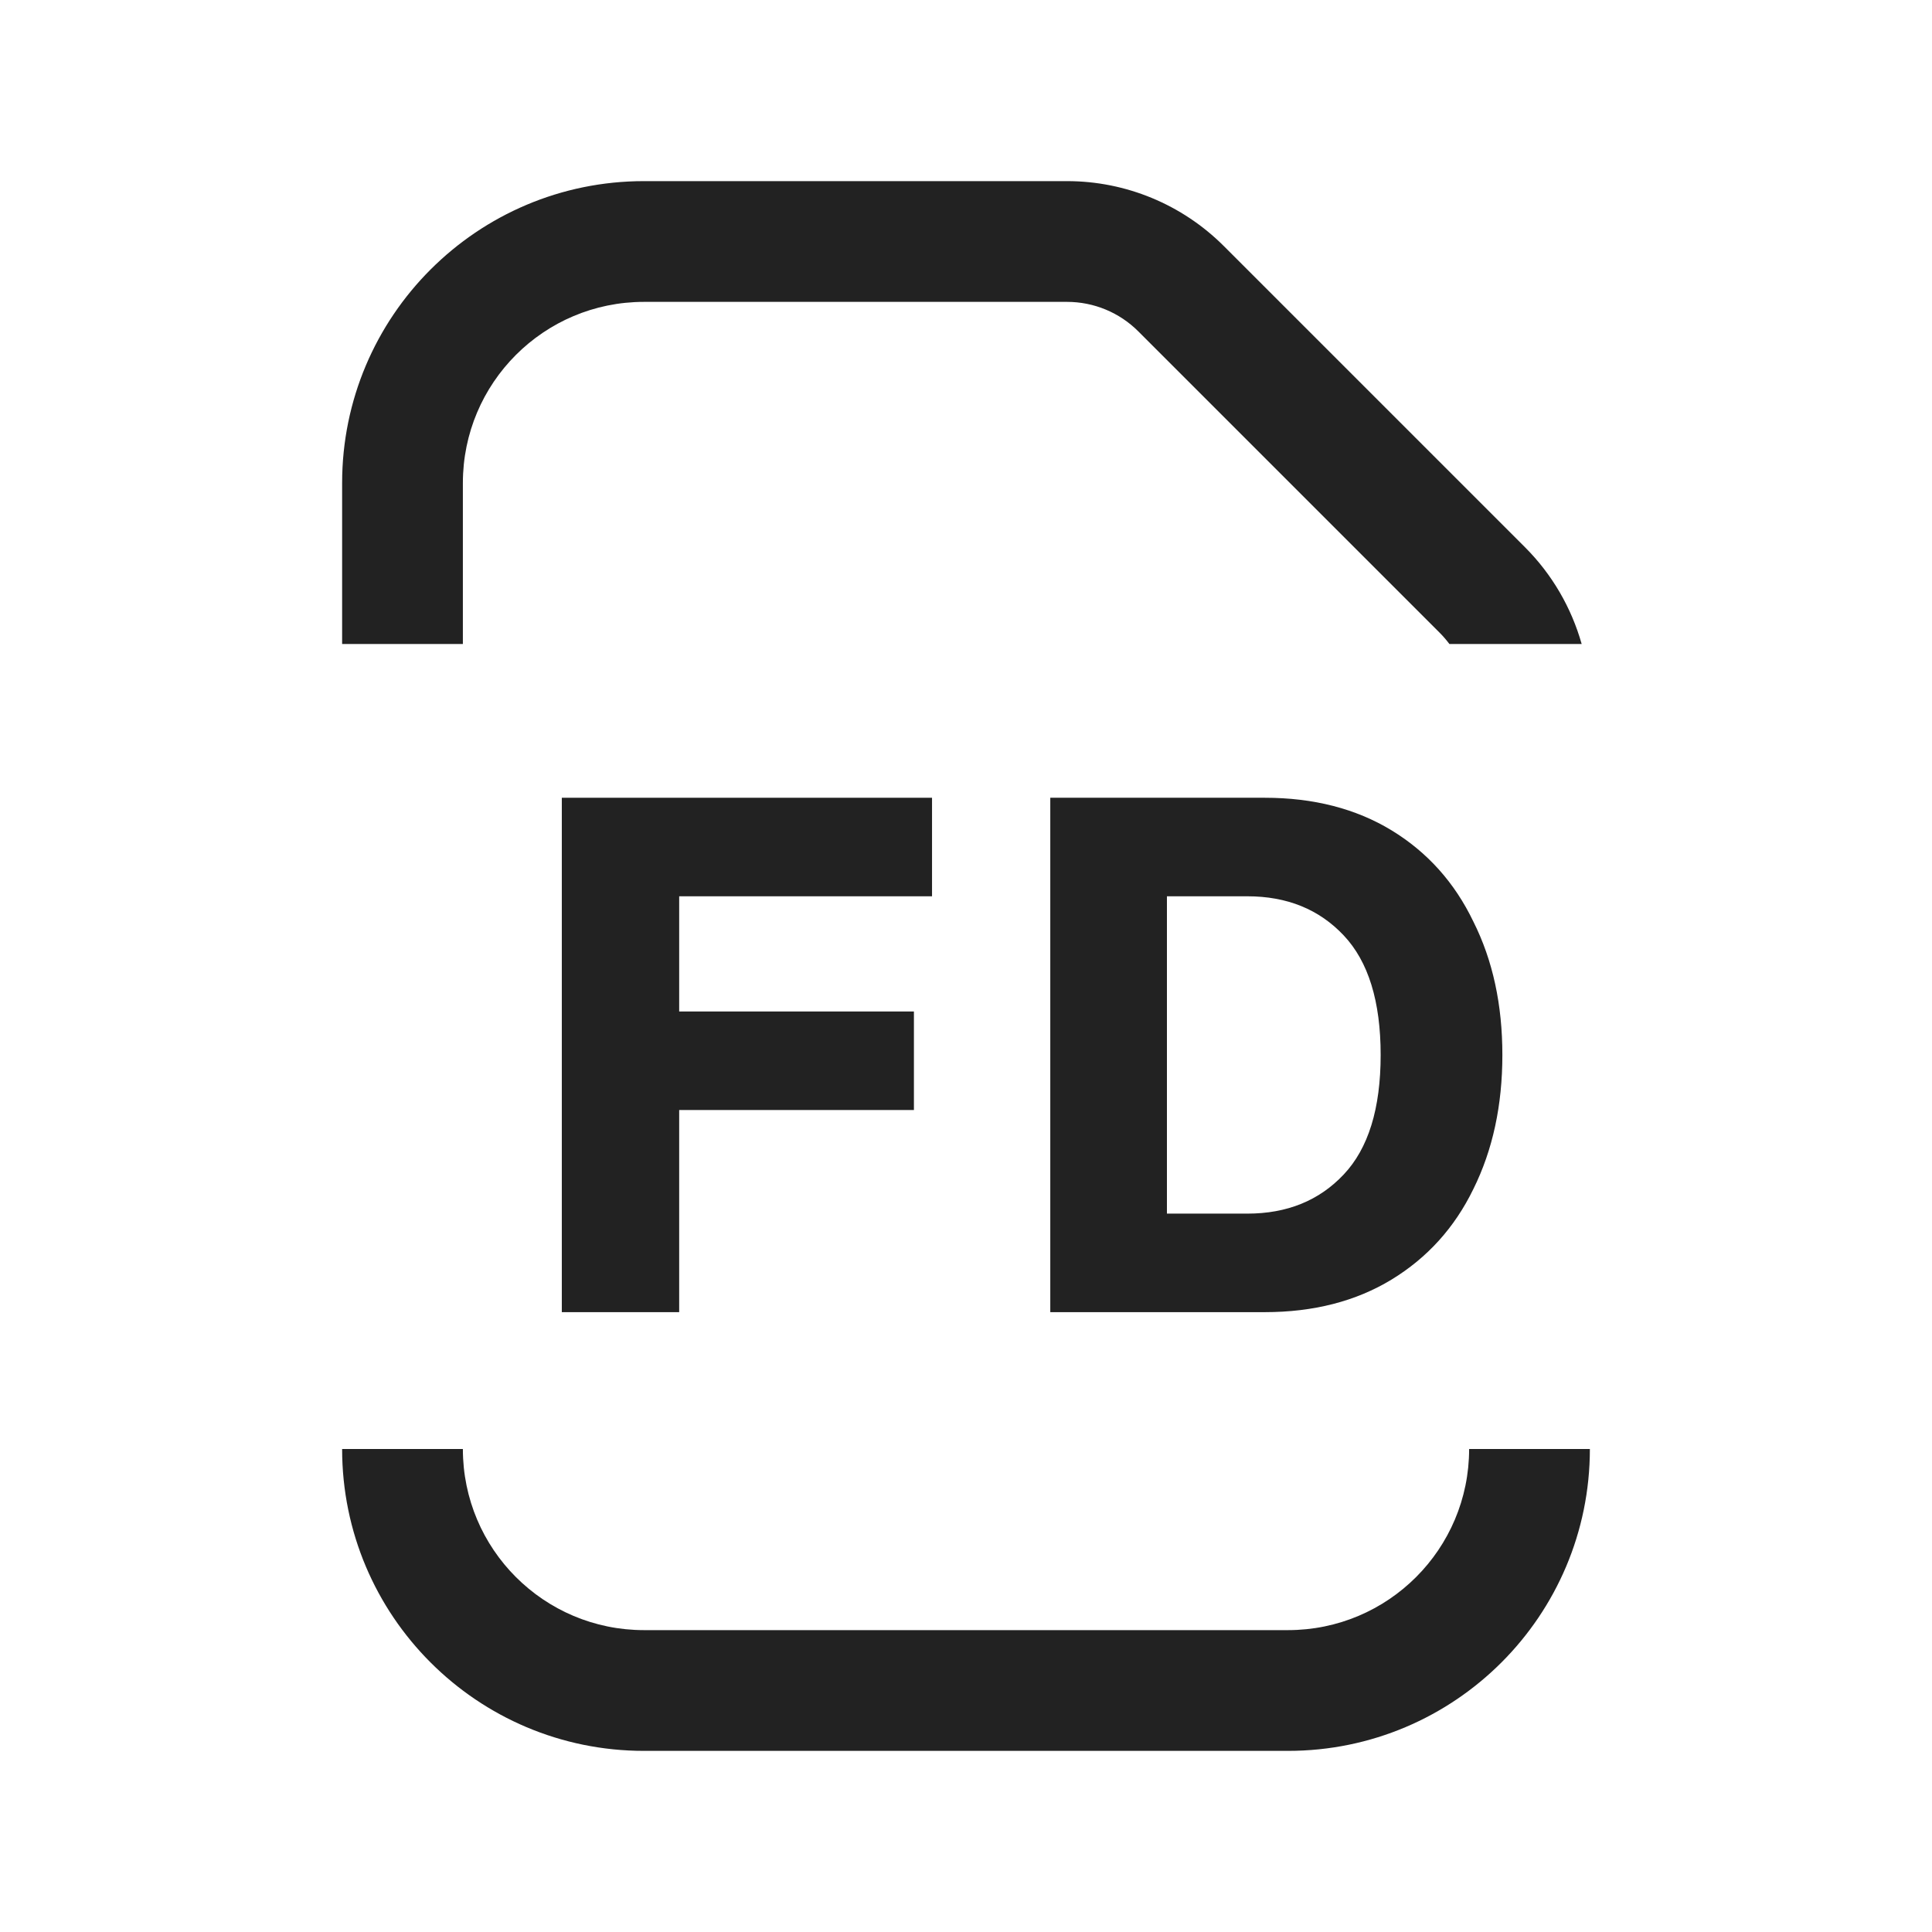 <svg width="24" height="24" viewBox="0 0 24 24" fill="none" xmlns="http://www.w3.org/2000/svg">
<path d="M8 3.75C6.757 3.75 5.75 4.757 5.75 6V8H4.25V6C4.25 3.929 5.929 2.25 8 2.25H13.256C13.986 2.25 14.685 2.54 15.201 3.055L18.945 6.799C19.281 7.135 19.521 7.55 19.648 8H18.005C17.968 7.951 17.928 7.904 17.884 7.86L14.14 4.116C13.906 3.882 13.588 3.75 13.256 3.75H8Z" fill="#222222"/>
<path d="M4.25 18H5.75C5.75 19.243 6.757 20.25 8 20.25H16C17.243 20.25 18.25 19.243 18.25 18H19.75C19.75 20.071 18.071 21.75 16 21.75H8C5.929 21.75 4.25 20.071 4.25 18Z" fill="#222222"/>
<path d="M11.578 9.91H6.979V16.3H8.437V13.789H11.353V12.565H8.437V11.134H11.578V9.91Z" fill="#222222"/>
<path fill-rule="evenodd" clip-rule="evenodd" d="M17.287 10.315C16.843 10.045 16.317 9.91 15.711 9.91H13.047V16.3H15.711C16.317 16.3 16.843 16.165 17.287 15.895C17.73 15.625 18.07 15.25 18.303 14.77C18.544 14.284 18.663 13.729 18.663 13.105C18.663 12.481 18.544 11.929 18.303 11.449C18.07 10.963 17.73 10.585 17.287 10.315ZM14.496 15.076V11.134H15.495C15.988 11.134 16.387 11.296 16.692 11.62C16.998 11.944 17.151 12.439 17.151 13.105C17.151 13.771 16.998 14.266 16.692 14.59C16.387 14.914 15.988 15.076 15.495 15.076H14.496Z" fill="#222222"/>
</svg>
